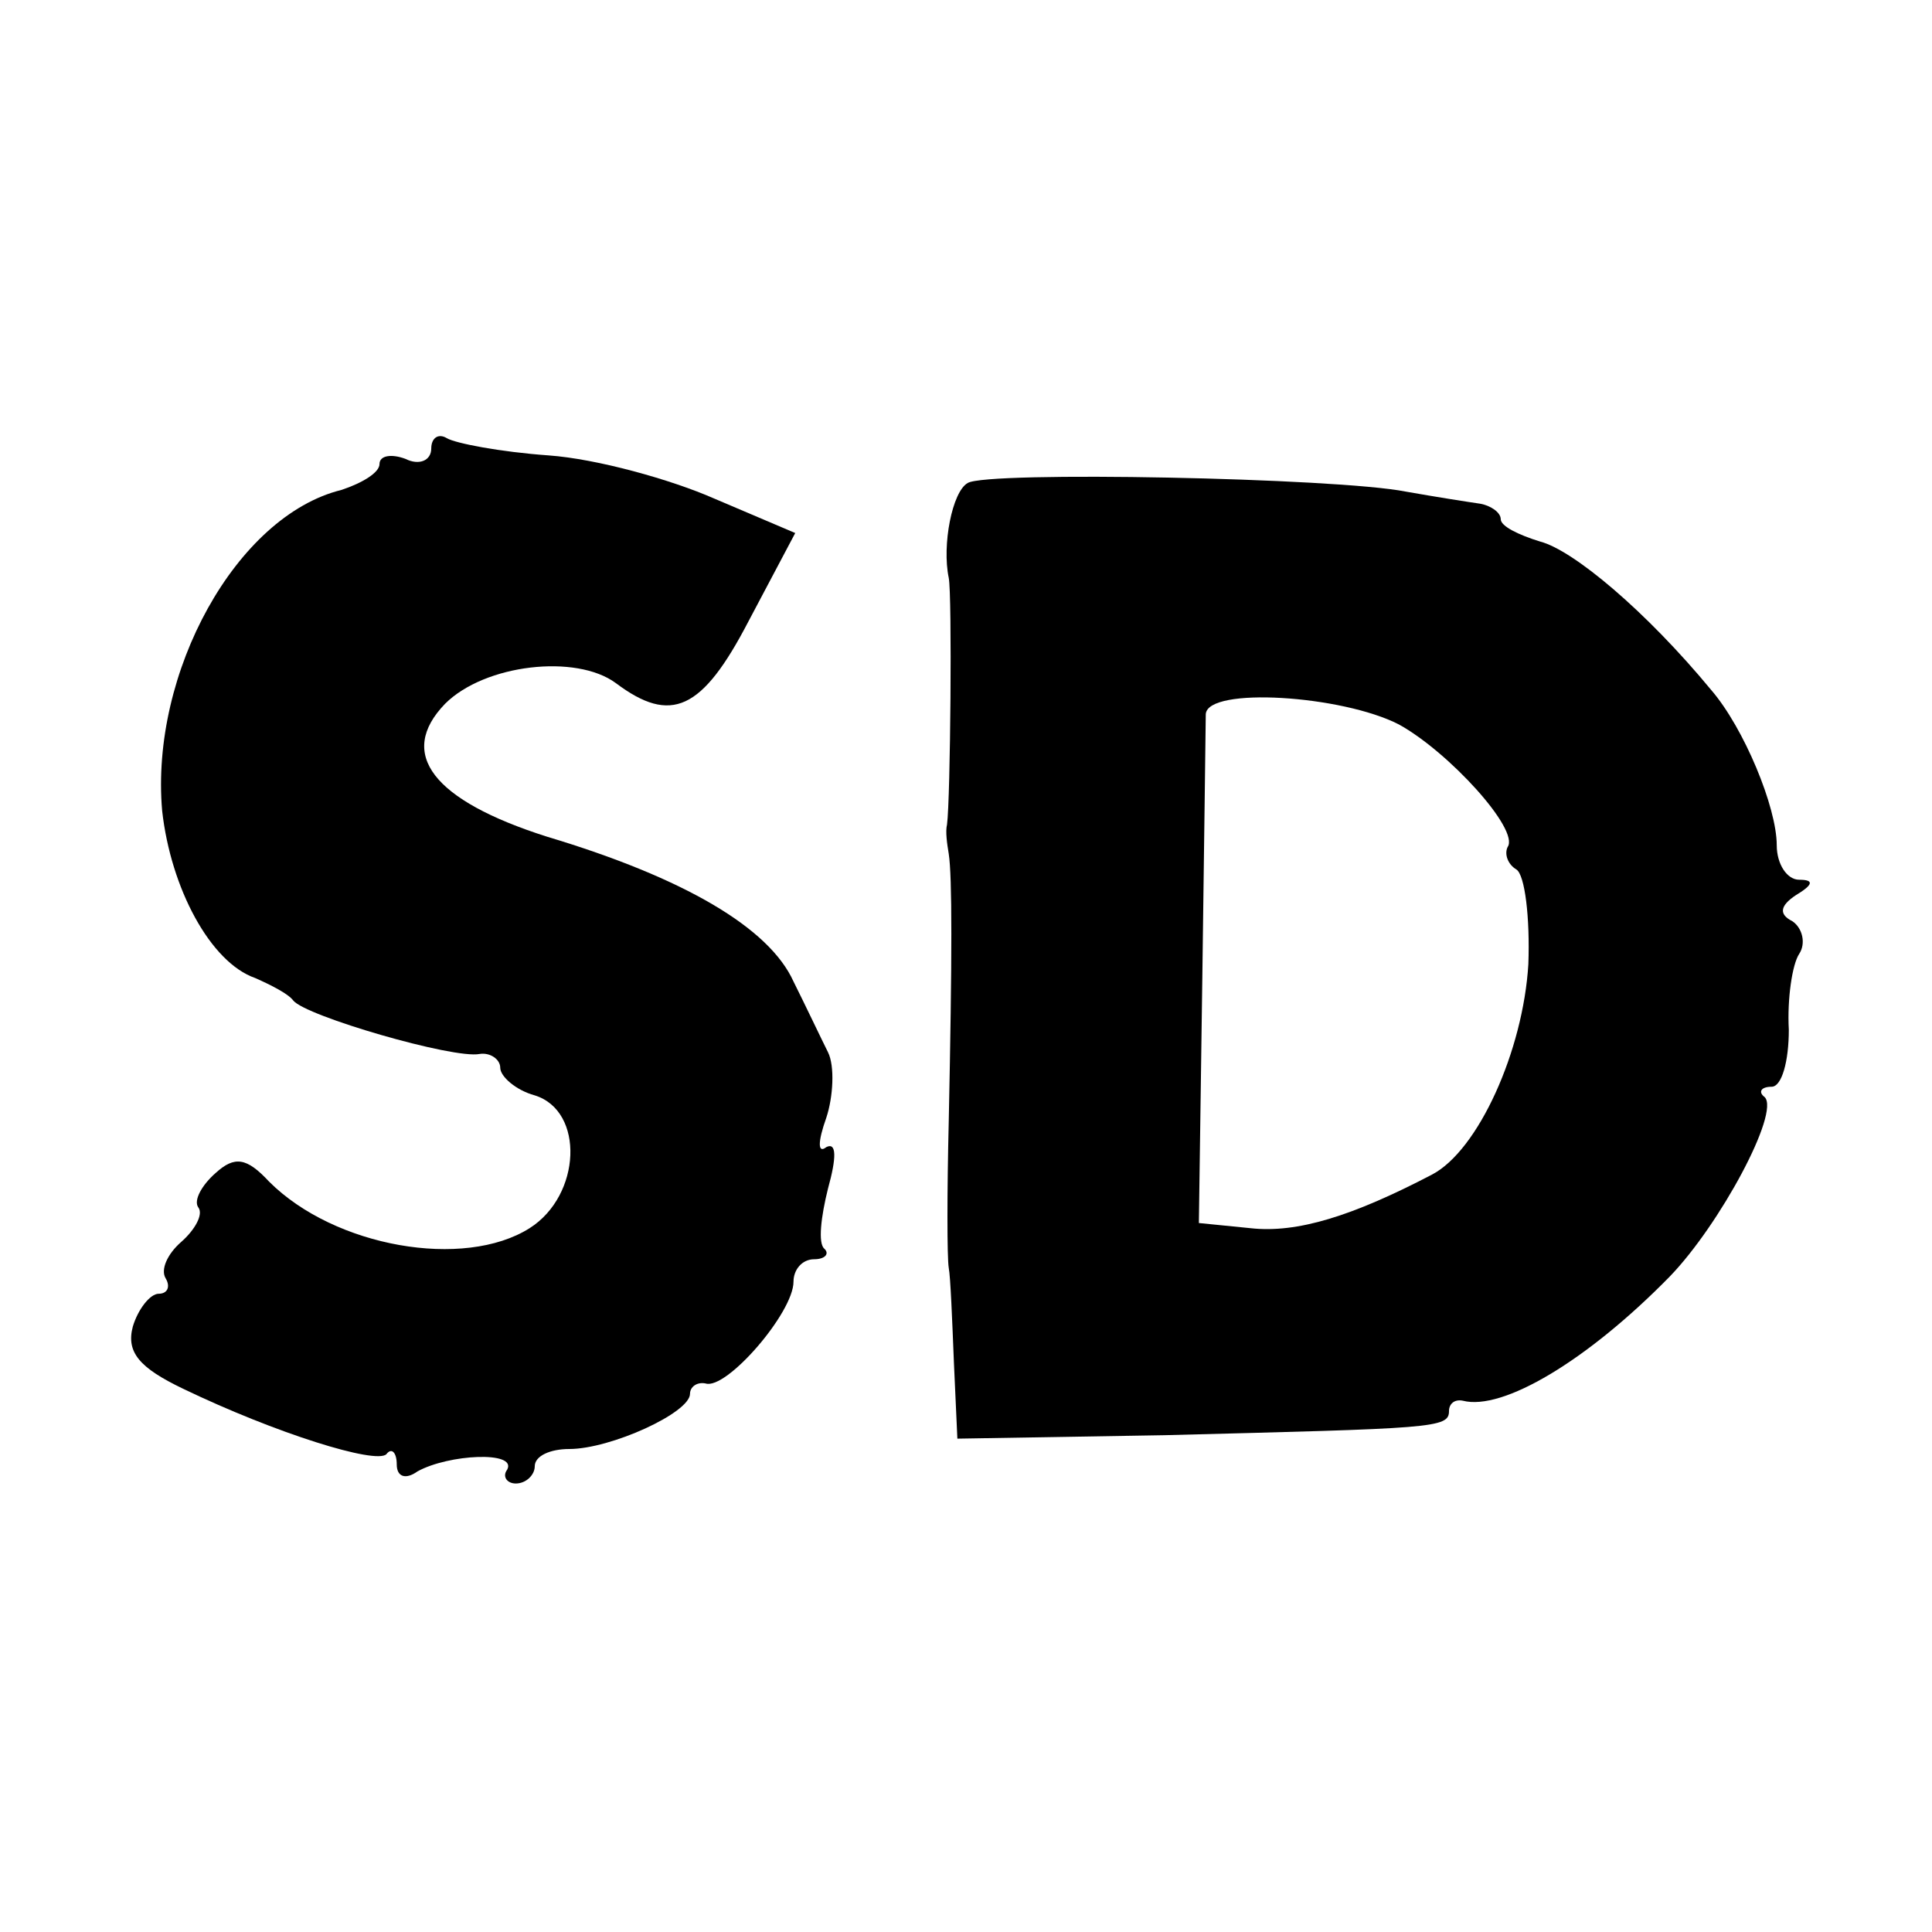 <?xml version="1.0" standalone="no"?>
<!DOCTYPE svg PUBLIC "-//W3C//DTD SVG 20010904//EN"
 "http://www.w3.org/TR/2001/REC-SVG-20010904/DTD/svg10.dtd">
<svg version="1.0" xmlns="http://www.w3.org/2000/svg"
 width="112pt" height="112pt" viewBox="0 0 112 112"
 preserveAspectRatio="xMidYMid meet">
<g transform="translate(0,112) scale(0.1,-0.1)"
fill="#000000" stroke="none">
<path d="M250 860 c0 -7 -7 -10 -15 -6 -8 3 -15 2 -15 -3 0 -5 -10 -11 -22
-15 -61 -15 -111 -106 -104 -186 5 -45 28 -88 54 -97 9 -4 19 -9 22 -13 7 -9
93 -34 108 -31 6 1 12 -3 12 -8 0 -5 9 -13 20 -16 29 -9 27 -58 -3 -77 -38
-24 -113 -11 -151 27 -13 14 -20 15 -31 5 -8 -7 -13 -16 -10 -20 3 -4 -2 -13
-10 -20 -8 -7 -12 -16 -9 -21 3 -5 1 -9 -4 -9 -5 0 -12 -9 -15 -19 -4 -15 4
-24 29 -36 54 -26 112 -44 118 -38 3 4 6 1 6 -6 0 -7 5 -9 12 -4 18 10 58 12
52 1 -3 -4 0 -8 5 -8 6 0 11 5 11 10 0 6 9 10 20 10 24 0 70 21 70 32 0 4 4 7
9 6 12 -4 51 41 51 59 0 7 5 13 12 13 6 0 9 3 6 6 -4 3 -2 19 2 35 5 18 5 27
-1 24 -5 -4 -5 3 0 17 4 12 5 30 1 38 -4 8 -13 27 -20 41 -14 31 -63 60 -143
84 -66 21 -87 48 -59 77 23 23 76 29 99 12 32 -24 50 -16 77 36 l27 51 -47 20
c-25 11 -68 23 -96 25 -28 2 -54 7 -59 10 -5 3 -9 0 -9 -6z"/>
<path d="M561 840 c-9 -5 -15 -36 -11 -55 2 -10 1 -128 -1 -143 -1 -4 0 -11 1
-17 2 -13 2 -59 0 -155 -1 -41 -1 -79 0 -85 1 -5 2 -30 3 -55 l2 -44 120 2
c156 4 165 4 165 14 0 4 3 7 8 6 23 -6 72 23 120 72 29 30 64 95 55 104 -4 3
-2 6 4 6 6 0 10 15 10 33 -1 18 2 38 6 44 4 6 2 15 -4 19 -8 4 -7 9 2 15 10 6
11 9 2 9 -7 0 -13 9 -13 20 0 22 -19 68 -38 90 -38 46 -80 81 -99 86 -13 4
-23 9 -23 13 0 4 -6 8 -12 9 -7 1 -26 4 -43 7 -40 8 -243 12 -254 5z m250
-140 c29 -16 70 -61 63 -71 -2 -4 0 -10 5 -13 5 -3 8 -28 7 -55 -3 -50 -29
-108 -56 -122 -46 -24 -78 -34 -105 -31 l-30 3 2 142 c1 78 2 147 2 153 1 16
79 11 112 -6z"/>
</g>
</svg>
